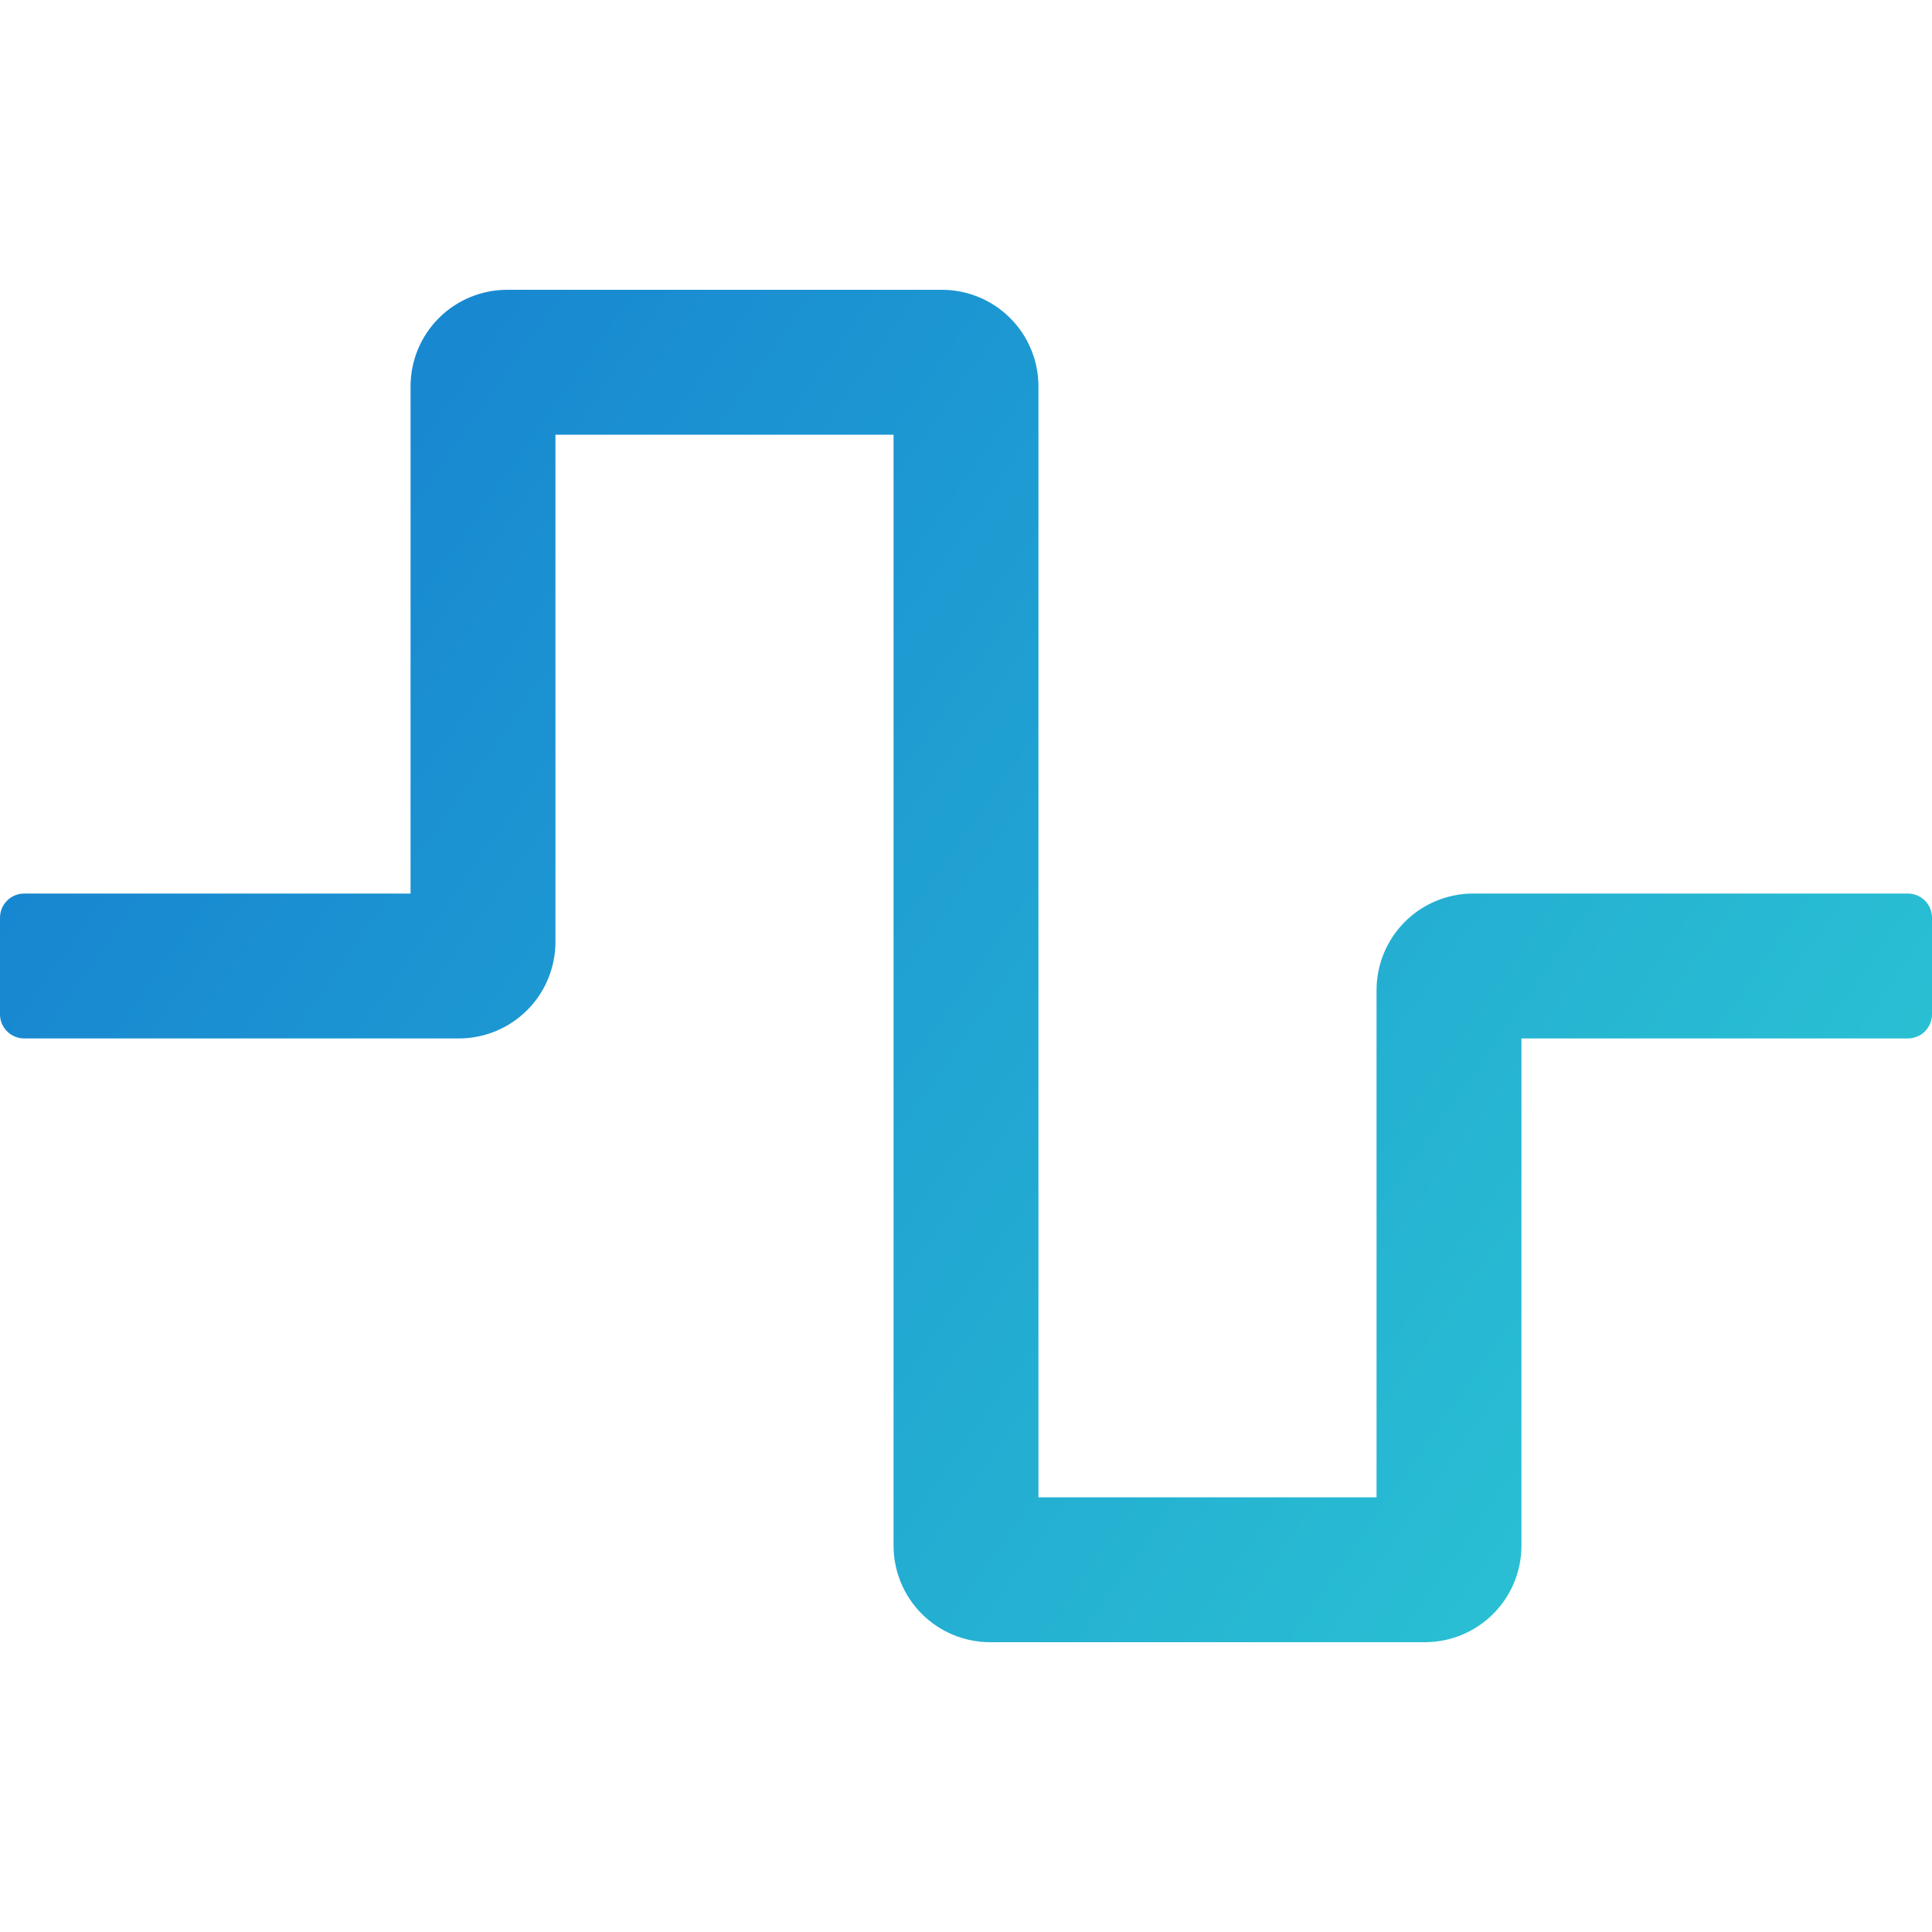 <svg width="50" height="50" viewBox="0 0 50 50" fill="none" xmlns="http://www.w3.org/2000/svg">
<path d="M36.875 42.5H25.625C24.962 42.5 24.326 42.237 23.857 41.768C23.388 41.299 23.125 40.663 23.125 40V11.25H14.375V24.375C14.375 25.038 14.112 25.674 13.643 26.143C13.174 26.612 12.538 26.875 11.875 26.875H0.625C0.459 26.875 0.3 26.809 0.183 26.692C0.066 26.575 0 26.416 0 26.25V23.75C0 23.584 0.066 23.425 0.183 23.308C0.3 23.191 0.459 23.125 0.625 23.125H10.625V10C10.625 9.337 10.888 8.701 11.357 8.232C11.826 7.763 12.462 7.5 13.125 7.5H24.375C25.038 7.5 25.674 7.763 26.143 8.232C26.612 8.701 26.875 9.337 26.875 10V38.75H35.625V25.625C35.625 24.962 35.888 24.326 36.357 23.857C36.826 23.388 37.462 23.125 38.125 23.125H49.375C49.541 23.125 49.7 23.191 49.817 23.308C49.934 23.425 50 23.584 50 23.75V26.25C50 26.416 49.934 26.575 49.817 26.692C49.7 26.809 49.541 26.875 49.375 26.875H39.375V40C39.375 40.663 39.112 41.299 38.643 41.768C38.174 42.237 37.538 42.5 36.875 42.5Z" fill="url(#paint0_linear)"/>
<defs>
<linearGradient id="paint0_linear" x1="-1.32913e-06" y1="8" x2="50" y2="43" gradientUnits="userSpaceOnUse">
<stop stop-color="#147BD1"/>
<stop offset="1" stop-color="#2DCCD3"/>
</linearGradient>
</defs>
</svg>
